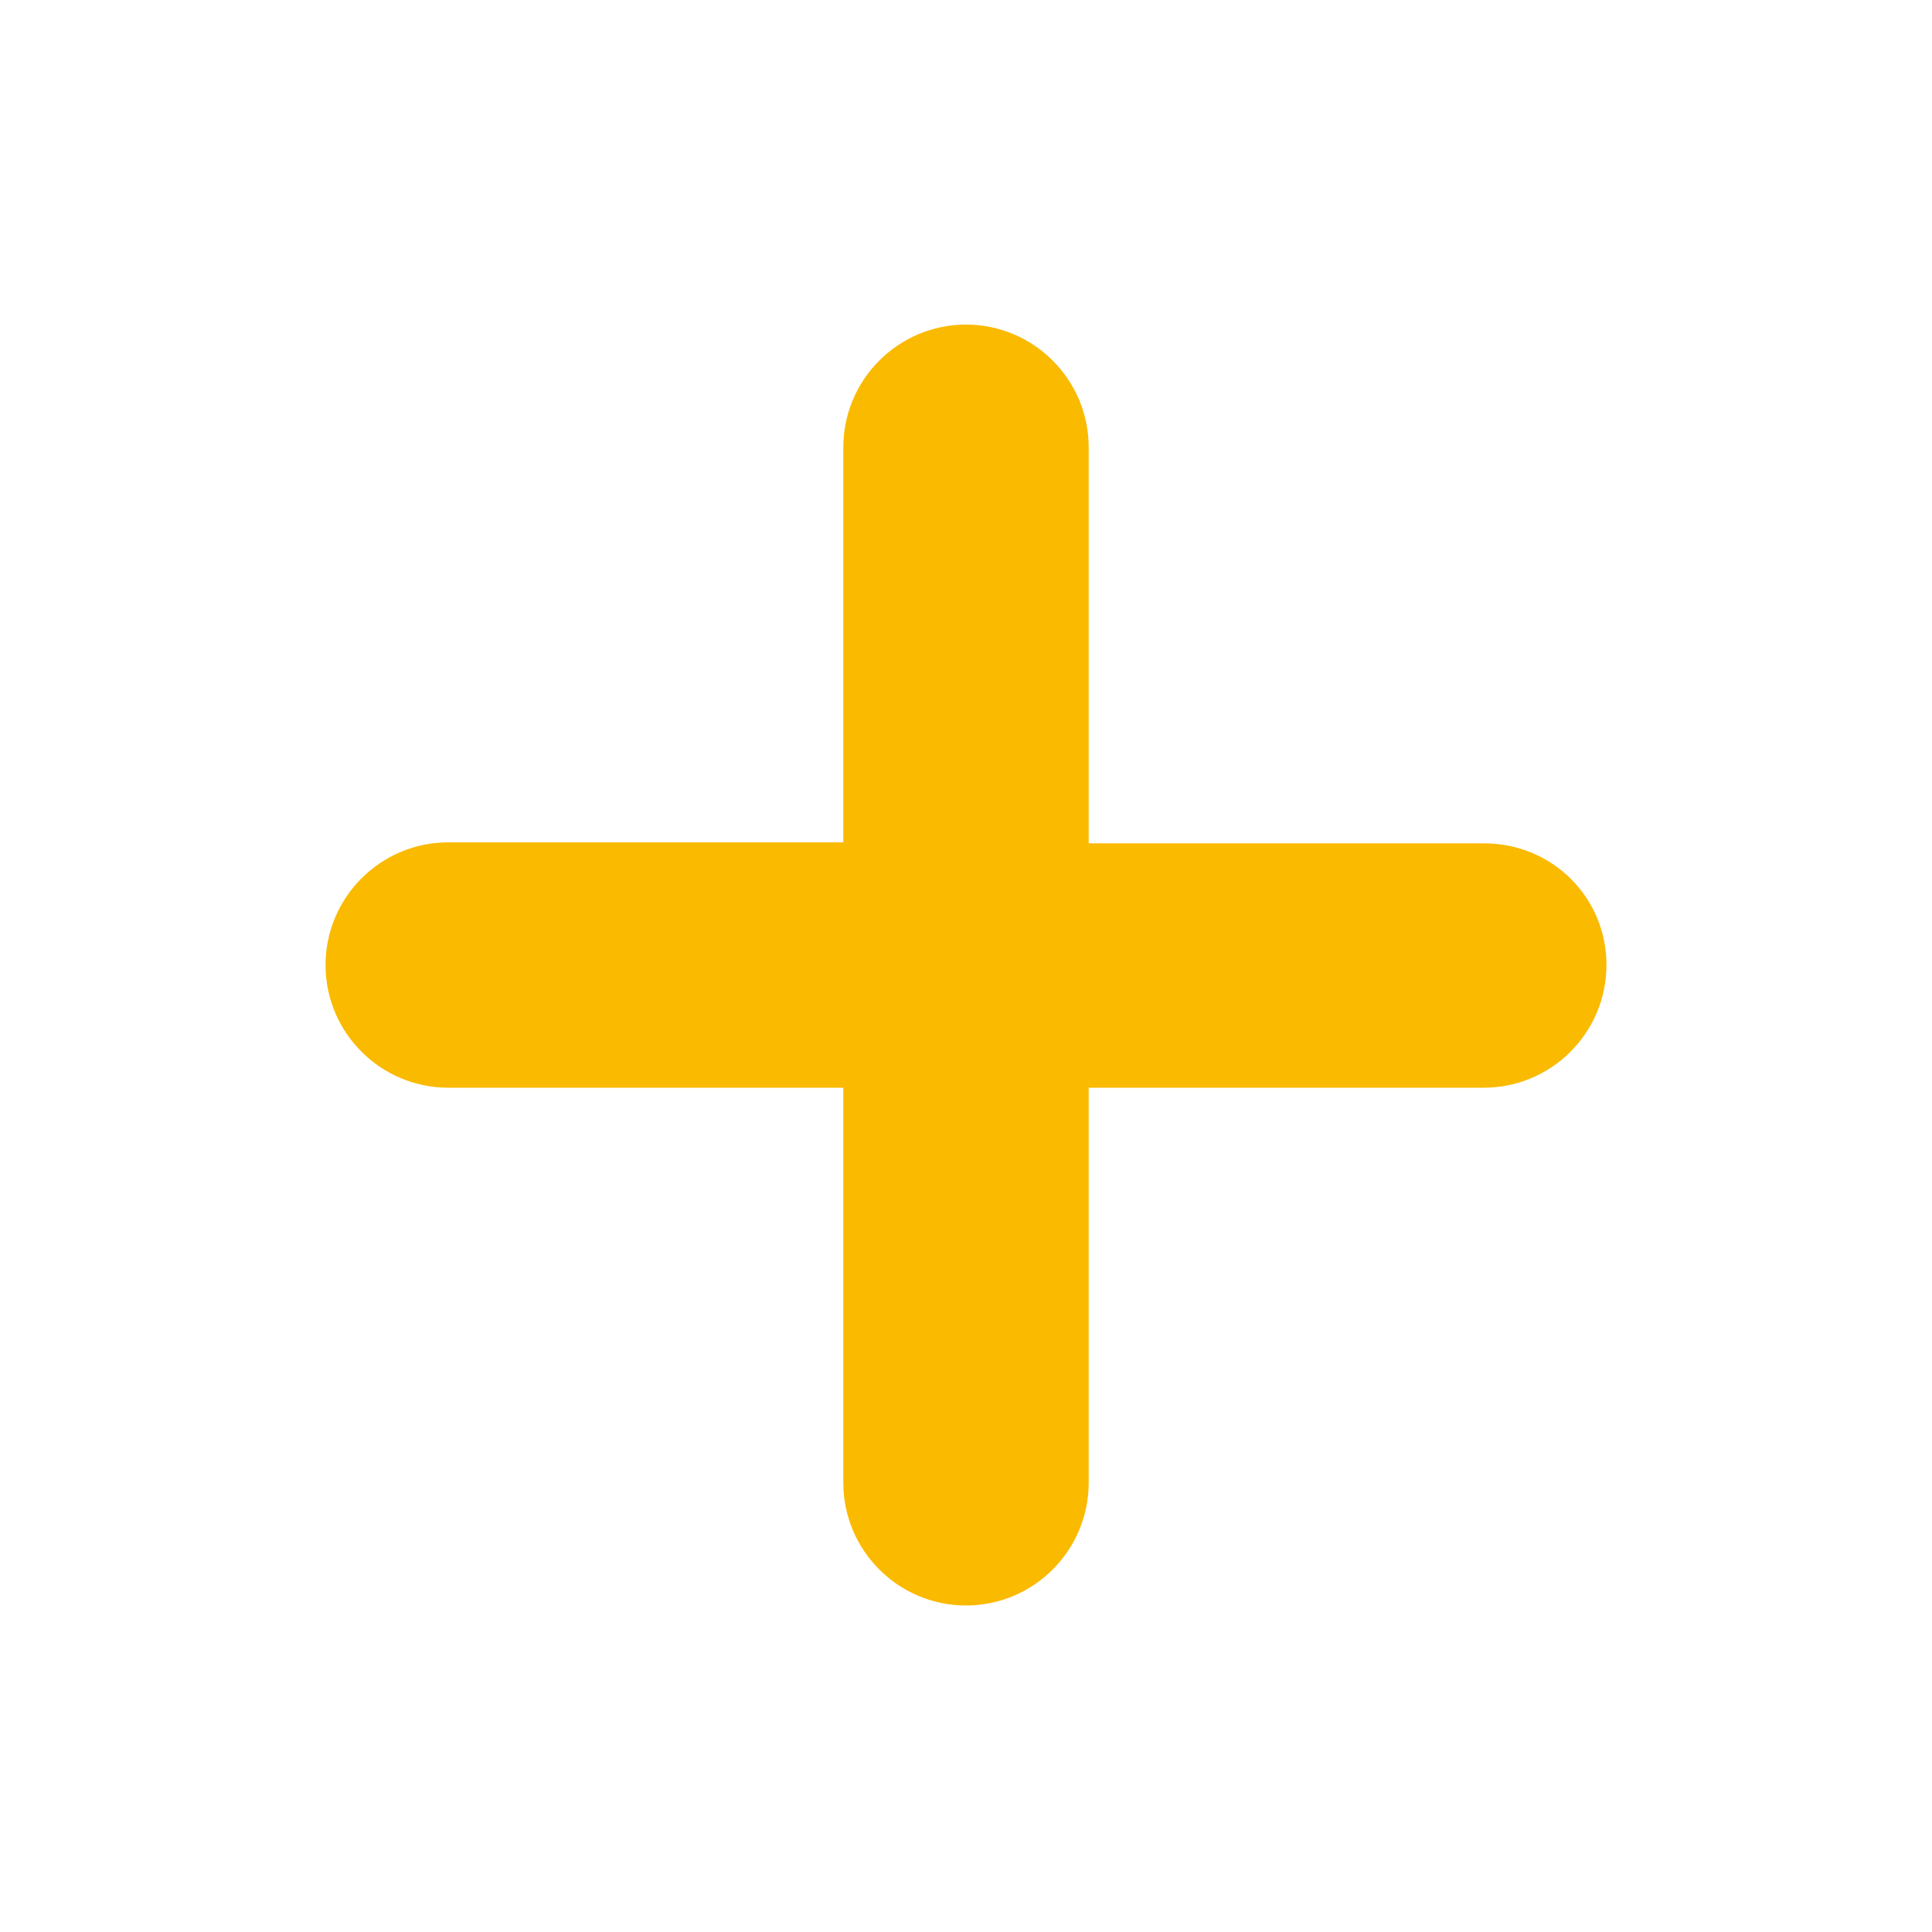 <svg width="86" height="86" viewBox="0 0 86 86" fill="none" xmlns="http://www.w3.org/2000/svg">
    <path d="M66.048 37.539H48.461V19.909C48.461 16.899 46.01 14.448 43 14.448C39.99 14.448 37.539 16.899 37.539 19.909V37.496H19.952C16.942 37.496 14.491 39.947 14.491 42.957C14.491 45.967 16.942 48.418 19.952 48.418H37.539V66.005C37.539 69.015 39.99 71.466 43 71.466C46.01 71.466 48.461 69.015 48.461 66.005V48.418H66.048C69.058 48.418 71.509 45.967 71.509 42.957C71.509 39.947 69.101 37.539 66.048 37.539Z" fill="#FABA00"/>
</svg>
